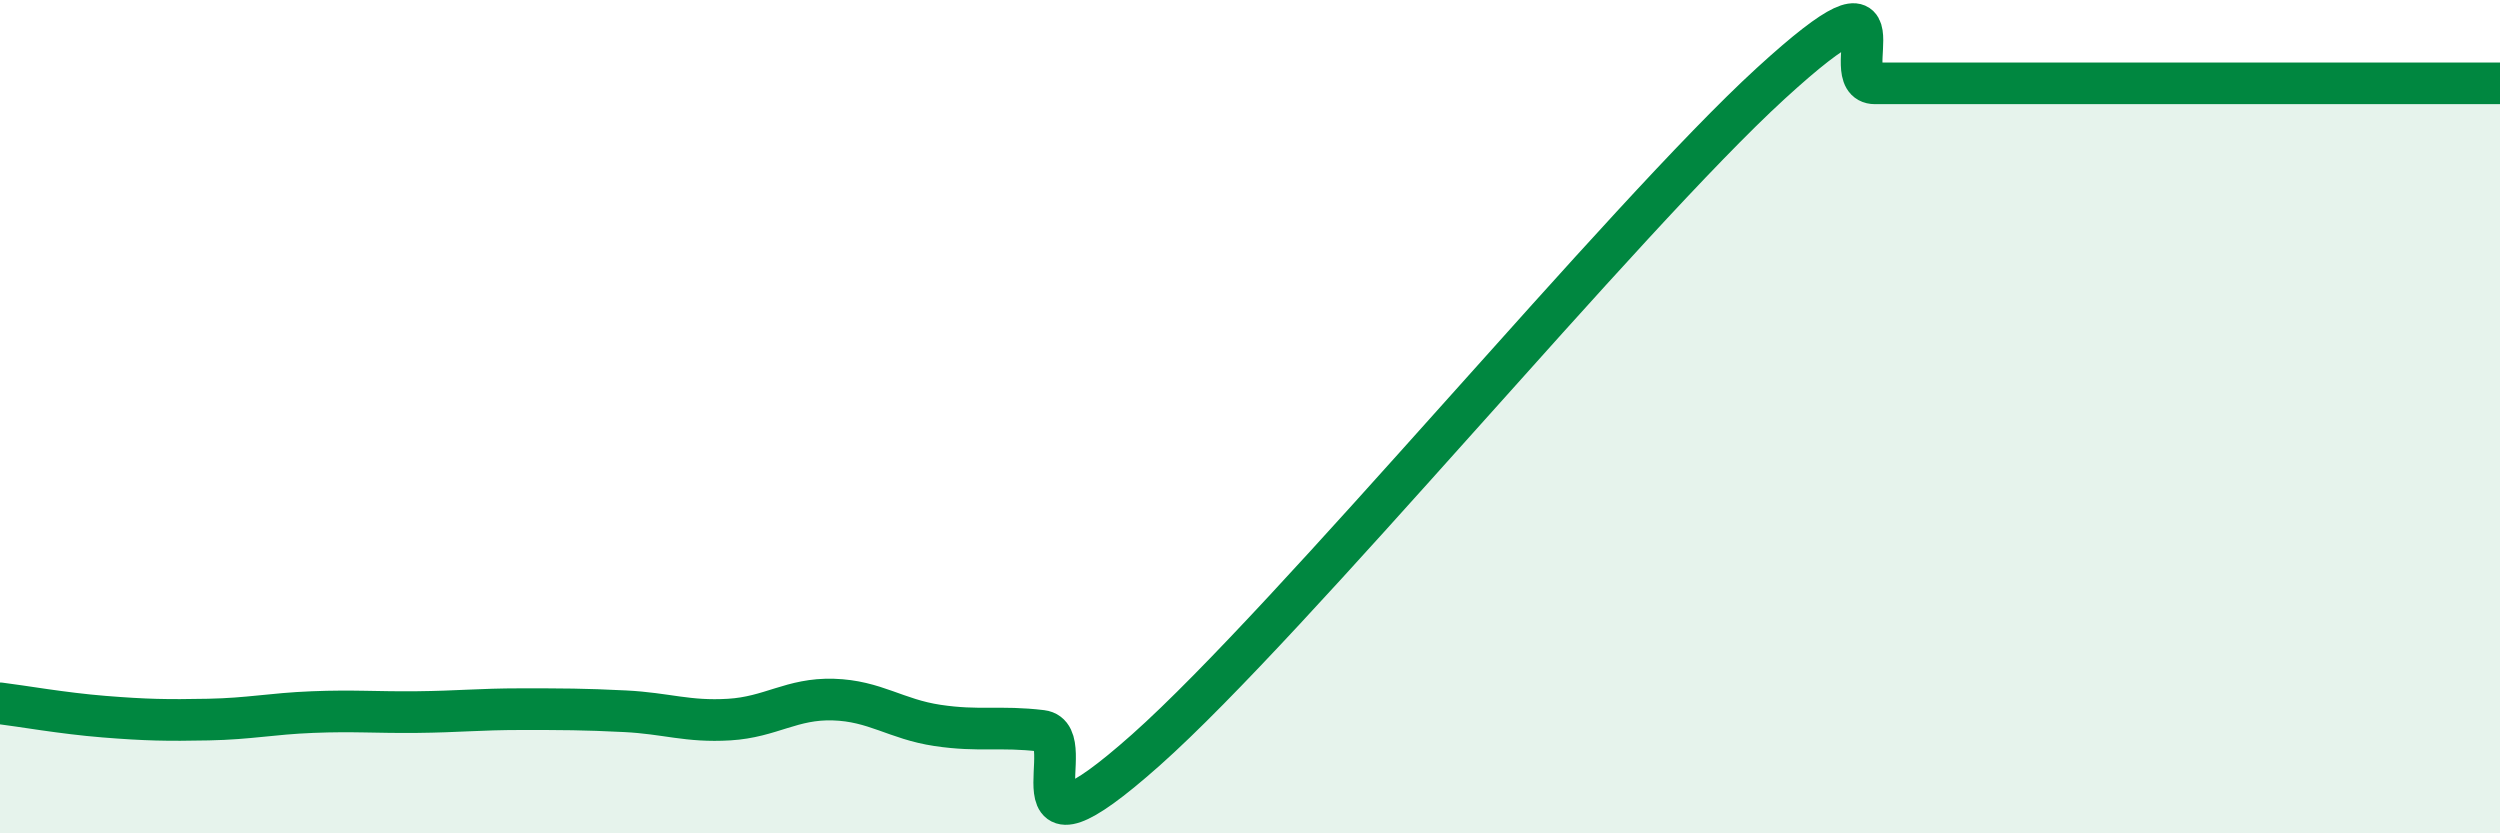 
    <svg width="60" height="20" viewBox="0 0 60 20" xmlns="http://www.w3.org/2000/svg">
      <path
        d="M 0,16.88 C 0.5,16.94 1.5,17.12 2.5,17.2 C 3.5,17.28 4,17.29 5,17.27 C 6,17.25 6.5,17.13 7.5,17.09 C 8.5,17.05 9,17.1 10,17.09 C 11,17.08 11.5,17.02 12.5,17.02 C 13.5,17.02 14,17.02 15,17.07 C 16,17.12 16.5,17.33 17.5,17.27 C 18.5,17.21 19,16.76 20,16.79 C 21,16.82 21.5,17.26 22.5,17.41 C 23.5,17.56 24,17.42 25,17.54 C 26,17.66 24,21.11 27.5,18 C 31,14.89 39,5.2 42.5,2 C 46,-1.2 44,2 45,2 C 46,2 46.5,2 47.5,2 C 48.5,2 49,2 50,2 C 51,2 51.5,2 52.5,2 C 53.5,2 53.5,2 55,2 C 56.5,2 59,2 60,2L60 20L0 20Z"
        fill="#008740"
        opacity="0.1"
        stroke-linecap="round"
        stroke-linejoin="round"
      />
      <path
        d="M 0,16.88 C 0.5,16.94 1.5,17.12 2.5,17.2 C 3.5,17.28 4,17.29 5,17.27 C 6,17.25 6.5,17.13 7.5,17.09 C 8.5,17.05 9,17.1 10,17.09 C 11,17.08 11.5,17.02 12.5,17.02 C 13.5,17.02 14,17.02 15,17.07 C 16,17.12 16.5,17.33 17.5,17.27 C 18.5,17.21 19,16.76 20,16.79 C 21,16.82 21.5,17.26 22.5,17.41 C 23.5,17.56 24,17.42 25,17.54 C 26,17.66 24,21.11 27.5,18 C 31,14.89 39,5.2 42.5,2 C 46,-1.2 44,2 45,2 C 46,2 46.5,2 47.5,2 C 48.5,2 49,2 50,2 C 51,2 51.5,2 52.5,2 C 53.5,2 53.5,2 55,2 C 56.5,2 59,2 60,2"
        stroke="#008740"
        stroke-width="1"
        fill="none"
        stroke-linecap="round"
        stroke-linejoin="round"
      />
    </svg>
  